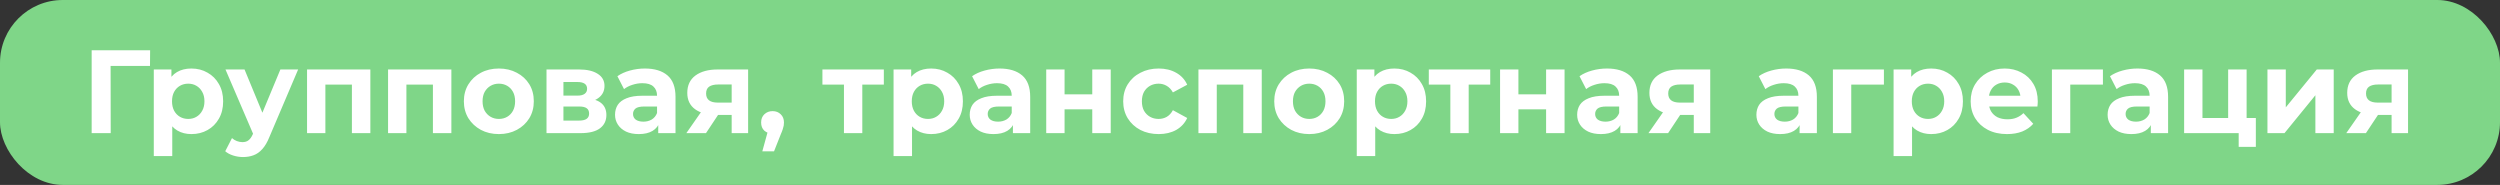 <?xml version="1.0" encoding="UTF-8"?> <svg xmlns="http://www.w3.org/2000/svg" width="338" height="25" viewBox="0 0 338 25" fill="none"><rect x="0" y="0" width="338" height="25" fill="#333333" stroke="none"/> <rect width="338" height="25" rx="8.487" fill="#7FD688"></rect> <path d="M12.392 18V6.8H20.296L20.28 8.912H14.36L14.952 8.32L14.968 18H12.392ZM25.881 18.128C25.156 18.128 24.521 17.968 23.977 17.648C23.433 17.328 23.007 16.843 22.697 16.192C22.399 15.531 22.249 14.699 22.249 13.696C22.249 12.683 22.393 11.851 22.681 11.2C22.969 10.549 23.385 10.064 23.929 9.744C24.473 9.424 25.124 9.264 25.881 9.264C26.692 9.264 27.417 9.451 28.057 9.824C28.708 10.187 29.22 10.699 29.593 11.36C29.977 12.021 30.169 12.8 30.169 13.696C30.169 14.603 29.977 15.387 29.593 16.048C29.22 16.709 28.708 17.221 28.057 17.584C27.417 17.947 26.692 18.128 25.881 18.128ZM20.793 21.104V9.392H23.177V11.152L23.129 13.712L23.289 16.256V21.104H20.793ZM25.449 16.08C25.865 16.08 26.233 15.984 26.553 15.792C26.884 15.6 27.145 15.328 27.337 14.976C27.54 14.613 27.641 14.187 27.641 13.696C27.641 13.195 27.54 12.768 27.337 12.416C27.145 12.064 26.884 11.792 26.553 11.6C26.233 11.408 25.865 11.312 25.449 11.312C25.033 11.312 24.66 11.408 24.329 11.6C23.999 11.792 23.737 12.064 23.545 12.416C23.353 12.768 23.257 13.195 23.257 13.696C23.257 14.187 23.353 14.613 23.545 14.976C23.737 15.328 23.999 15.6 24.329 15.792C24.66 15.984 25.033 16.08 25.449 16.08ZM32.852 21.232C32.404 21.232 31.962 21.163 31.524 21.024C31.087 20.885 30.73 20.693 30.452 20.448L31.364 18.672C31.556 18.843 31.775 18.976 32.02 19.072C32.276 19.168 32.527 19.216 32.772 19.216C33.124 19.216 33.402 19.131 33.604 18.96C33.818 18.8 34.01 18.528 34.18 18.144L34.628 17.088L34.82 16.816L37.908 9.392H40.308L36.42 18.528C36.143 19.221 35.823 19.765 35.46 20.16C35.108 20.555 34.714 20.832 34.276 20.992C33.85 21.152 33.375 21.232 32.852 21.232ZM34.324 18.336L30.484 9.392H33.06L36.036 16.592L34.324 18.336ZM41.513 18V9.392H50.072V18H47.577V10.88L48.136 11.44H43.432L43.992 10.88V18H41.513ZM52.466 18V9.392H61.026V18H58.53V10.88L59.09 11.44H54.386L54.946 10.88V18H52.466ZM67.451 18.128C66.533 18.128 65.717 17.936 65.003 17.552C64.299 17.168 63.739 16.645 63.323 15.984C62.917 15.312 62.715 14.549 62.715 13.696C62.715 12.832 62.917 12.069 63.323 11.408C63.739 10.736 64.299 10.213 65.003 9.84C65.717 9.456 66.533 9.264 67.451 9.264C68.357 9.264 69.168 9.456 69.883 9.84C70.597 10.213 71.157 10.731 71.563 11.392C71.968 12.053 72.171 12.821 72.171 13.696C72.171 14.549 71.968 15.312 71.563 15.984C71.157 16.645 70.597 17.168 69.883 17.552C69.168 17.936 68.357 18.128 67.451 18.128ZM67.451 16.08C67.867 16.08 68.24 15.984 68.571 15.792C68.901 15.6 69.163 15.328 69.355 14.976C69.547 14.613 69.643 14.187 69.643 13.696C69.643 13.195 69.547 12.768 69.355 12.416C69.163 12.064 68.901 11.792 68.571 11.6C68.24 11.408 67.867 11.312 67.451 11.312C67.035 11.312 66.661 11.408 66.331 11.6C66 11.792 65.733 12.064 65.531 12.416C65.339 12.768 65.243 13.195 65.243 13.696C65.243 14.187 65.339 14.613 65.531 14.976C65.733 15.328 66 15.6 66.331 15.792C66.661 15.984 67.035 16.08 67.451 16.08ZM73.888 18V9.392H78.287C79.365 9.392 80.207 9.589 80.816 9.984C81.424 10.368 81.728 10.912 81.728 11.616C81.728 12.32 81.439 12.875 80.864 13.28C80.298 13.675 79.546 13.872 78.608 13.872L78.864 13.296C79.909 13.296 80.688 13.488 81.2 13.872C81.722 14.256 81.984 14.816 81.984 15.552C81.984 16.309 81.695 16.907 81.12 17.344C80.543 17.781 79.663 18 78.48 18H73.888ZM76.175 16.304H78.272C78.73 16.304 79.072 16.229 79.296 16.08C79.53 15.92 79.647 15.68 79.647 15.36C79.647 15.029 79.541 14.789 79.328 14.64C79.114 14.48 78.778 14.4 78.32 14.4H76.175V16.304ZM76.175 12.928H78.064C78.501 12.928 78.826 12.848 79.04 12.688C79.263 12.528 79.376 12.299 79.376 12C79.376 11.691 79.263 11.461 79.04 11.312C78.826 11.163 78.501 11.088 78.064 11.088H76.175V12.928ZM88.993 18V16.32L88.833 15.952V12.944C88.833 12.411 88.667 11.995 88.337 11.696C88.017 11.397 87.521 11.248 86.849 11.248C86.39 11.248 85.937 11.323 85.489 11.472C85.051 11.611 84.678 11.803 84.369 12.048L83.473 10.304C83.942 9.973 84.507 9.717 85.169 9.536C85.83 9.355 86.502 9.264 87.185 9.264C88.497 9.264 89.515 9.573 90.241 10.192C90.966 10.811 91.329 11.776 91.329 13.088V18H88.993ZM86.369 18.128C85.697 18.128 85.121 18.016 84.641 17.792C84.161 17.557 83.793 17.243 83.537 16.848C83.281 16.453 83.153 16.011 83.153 15.52C83.153 15.008 83.275 14.56 83.521 14.176C83.777 13.792 84.177 13.493 84.721 13.28C85.265 13.056 85.974 12.944 86.849 12.944H89.137V14.4H87.121C86.534 14.4 86.129 14.496 85.905 14.688C85.691 14.88 85.585 15.12 85.585 15.408C85.585 15.728 85.707 15.984 85.953 16.176C86.209 16.357 86.555 16.448 86.993 16.448C87.409 16.448 87.782 16.352 88.113 16.16C88.443 15.957 88.683 15.664 88.833 15.28L89.217 16.432C89.035 16.987 88.705 17.408 88.225 17.696C87.745 17.984 87.126 18.128 86.369 18.128ZM98.921 18V15.136L99.273 15.536H96.889C95.651 15.536 94.681 15.28 93.977 14.768C93.273 14.256 92.921 13.52 92.921 12.56C92.921 11.536 93.289 10.752 94.025 10.208C94.772 9.664 95.774 9.392 97.033 9.392H101.145V18H98.921ZM92.793 18L95.081 14.72H97.625L95.449 18H92.793ZM98.921 14.368V10.784L99.273 11.424H97.081C96.569 11.424 96.169 11.52 95.881 11.712C95.603 11.904 95.465 12.213 95.465 12.64C95.465 13.461 95.993 13.872 97.049 13.872H99.273L98.921 14.368ZM103.064 20.464L104.12 16.624L104.472 18.064C104.013 18.064 103.634 17.931 103.336 17.664C103.048 17.397 102.904 17.029 102.904 16.56C102.904 16.091 103.053 15.717 103.352 15.44C103.65 15.163 104.018 15.024 104.456 15.024C104.904 15.024 105.272 15.168 105.56 15.456C105.848 15.733 105.992 16.101 105.992 16.56C105.992 16.699 105.981 16.837 105.96 16.976C105.938 17.104 105.896 17.264 105.832 17.456C105.778 17.637 105.688 17.872 105.56 18.16L104.648 20.464H103.064ZM114.103 18V10.864L114.663 11.44H111.191V9.392H119.495V11.44H116.023L116.583 10.864V18H114.103ZM125.897 18.128C125.172 18.128 124.537 17.968 123.993 17.648C123.449 17.328 123.022 16.843 122.713 16.192C122.414 15.531 122.265 14.699 122.265 13.696C122.265 12.683 122.409 11.851 122.697 11.2C122.985 10.549 123.401 10.064 123.945 9.744C124.489 9.424 125.14 9.264 125.897 9.264C126.708 9.264 127.433 9.451 128.073 9.824C128.724 10.187 129.236 10.699 129.609 11.36C129.993 12.021 130.185 12.8 130.185 13.696C130.185 14.603 129.993 15.387 129.609 16.048C129.236 16.709 128.724 17.221 128.073 17.584C127.433 17.947 126.708 18.128 125.897 18.128ZM120.809 21.104V9.392H123.193V11.152L123.145 13.712L123.305 16.256V21.104H120.809ZM125.465 16.08C125.881 16.08 126.249 15.984 126.569 15.792C126.9 15.6 127.161 15.328 127.353 14.976C127.556 14.613 127.657 14.187 127.657 13.696C127.657 13.195 127.556 12.768 127.353 12.416C127.161 12.064 126.9 11.792 126.569 11.6C126.249 11.408 125.881 11.312 125.465 11.312C125.049 11.312 124.676 11.408 124.345 11.6C124.014 11.792 123.753 12.064 123.561 12.416C123.369 12.768 123.273 13.195 123.273 13.696C123.273 14.187 123.369 14.613 123.561 14.976C123.753 15.328 124.014 15.6 124.345 15.792C124.676 15.984 125.049 16.08 125.465 16.08ZM136.946 18V16.32L136.786 15.952V12.944C136.786 12.411 136.62 11.995 136.29 11.696C135.97 11.397 135.474 11.248 134.802 11.248C134.343 11.248 133.89 11.323 133.442 11.472C133.004 11.611 132.631 11.803 132.322 12.048L131.426 10.304C131.895 9.973 132.46 9.717 133.122 9.536C133.783 9.355 134.455 9.264 135.138 9.264C136.45 9.264 137.468 9.573 138.194 10.192C138.919 10.811 139.282 11.776 139.282 13.088V18H136.946ZM134.322 18.128C133.65 18.128 133.074 18.016 132.594 17.792C132.114 17.557 131.746 17.243 131.49 16.848C131.234 16.453 131.106 16.011 131.106 15.52C131.106 15.008 131.228 14.56 131.474 14.176C131.73 13.792 132.13 13.493 132.674 13.28C133.218 13.056 133.927 12.944 134.802 12.944H137.09V14.4H135.074C134.487 14.4 134.082 14.496 133.858 14.688C133.644 14.88 133.538 15.12 133.538 15.408C133.538 15.728 133.66 15.984 133.906 16.176C134.162 16.357 134.508 16.448 134.946 16.448C135.362 16.448 135.735 16.352 136.066 16.16C136.396 15.957 136.636 15.664 136.786 15.28L137.17 16.432C136.988 16.987 136.658 17.408 136.178 17.696C135.698 17.984 135.079 18.128 134.322 18.128ZM141.45 18V9.392H143.93V12.752H147.674V9.392H150.17V18H147.674V14.784H143.93V18H141.45ZM156.655 18.128C155.727 18.128 154.901 17.941 154.175 17.568C153.45 17.184 152.879 16.656 152.463 15.984C152.058 15.312 151.855 14.549 151.855 13.696C151.855 12.832 152.058 12.069 152.463 11.408C152.879 10.736 153.45 10.213 154.175 9.84C154.901 9.456 155.727 9.264 156.655 9.264C157.562 9.264 158.351 9.456 159.023 9.84C159.695 10.213 160.191 10.752 160.511 11.456L158.575 12.496C158.351 12.091 158.069 11.792 157.727 11.6C157.397 11.408 157.034 11.312 156.639 11.312C156.213 11.312 155.829 11.408 155.487 11.6C155.146 11.792 154.874 12.064 154.671 12.416C154.479 12.768 154.383 13.195 154.383 13.696C154.383 14.197 154.479 14.624 154.671 14.976C154.874 15.328 155.146 15.6 155.487 15.792C155.829 15.984 156.213 16.08 156.639 16.08C157.034 16.08 157.397 15.989 157.727 15.808C158.069 15.616 158.351 15.312 158.575 14.896L160.511 15.952C160.191 16.645 159.695 17.184 159.023 17.568C158.351 17.941 157.562 18.128 156.655 18.128ZM162.028 18V9.392H170.588V18H168.092V10.88L168.652 11.44H163.948L164.508 10.88V18H162.028ZM177.013 18.128C176.096 18.128 175.28 17.936 174.565 17.552C173.861 17.168 173.301 16.645 172.885 15.984C172.48 15.312 172.277 14.549 172.277 13.696C172.277 12.832 172.48 12.069 172.885 11.408C173.301 10.736 173.861 10.213 174.565 9.84C175.28 9.456 176.096 9.264 177.013 9.264C177.92 9.264 178.731 9.456 179.445 9.84C180.16 10.213 180.72 10.731 181.125 11.392C181.531 12.053 181.733 12.821 181.733 13.696C181.733 14.549 181.531 15.312 181.125 15.984C180.72 16.645 180.16 17.168 179.445 17.552C178.731 17.936 177.92 18.128 177.013 18.128ZM177.013 16.08C177.429 16.08 177.803 15.984 178.133 15.792C178.464 15.6 178.725 15.328 178.917 14.976C179.109 14.613 179.205 14.187 179.205 13.696C179.205 13.195 179.109 12.768 178.917 12.416C178.725 12.064 178.464 11.792 178.133 11.6C177.803 11.408 177.429 11.312 177.013 11.312C176.597 11.312 176.224 11.408 175.893 11.6C175.563 11.792 175.296 12.064 175.093 12.416C174.901 12.768 174.805 13.195 174.805 13.696C174.805 14.187 174.901 14.613 175.093 14.976C175.296 15.328 175.563 15.6 175.893 15.792C176.224 15.984 176.597 16.08 177.013 16.08ZM188.522 18.128C187.797 18.128 187.162 17.968 186.618 17.648C186.074 17.328 185.647 16.843 185.338 16.192C185.039 15.531 184.89 14.699 184.89 13.696C184.89 12.683 185.034 11.851 185.322 11.2C185.61 10.549 186.026 10.064 186.57 9.744C187.114 9.424 187.765 9.264 188.522 9.264C189.333 9.264 190.058 9.451 190.698 9.824C191.349 10.187 191.861 10.699 192.234 11.36C192.618 12.021 192.81 12.8 192.81 13.696C192.81 14.603 192.618 15.387 192.234 16.048C191.861 16.709 191.349 17.221 190.698 17.584C190.058 17.947 189.333 18.128 188.522 18.128ZM183.434 21.104V9.392H185.818V11.152L185.77 13.712L185.93 16.256V21.104H183.434ZM188.09 16.08C188.506 16.08 188.874 15.984 189.194 15.792C189.525 15.6 189.786 15.328 189.978 14.976C190.181 14.613 190.282 14.187 190.282 13.696C190.282 13.195 190.181 12.768 189.978 12.416C189.786 12.064 189.525 11.792 189.194 11.6C188.874 11.408 188.506 11.312 188.09 11.312C187.674 11.312 187.301 11.408 186.97 11.6C186.639 11.792 186.378 12.064 186.186 12.416C185.994 12.768 185.898 13.195 185.898 13.696C185.898 14.187 185.994 14.613 186.186 14.976C186.378 15.328 186.639 15.6 186.97 15.792C187.301 15.984 187.674 16.08 188.09 16.08ZM196.087 18V10.864L196.647 11.44H193.175V9.392H201.479V11.44H198.007L198.567 10.864V18H196.087ZM202.809 18V9.392H205.289V12.752H209.033V9.392H211.529V18H209.033V14.784H205.289V18H202.809ZM219.071 18V16.32L218.911 15.952V12.944C218.911 12.411 218.745 11.995 218.415 11.696C218.095 11.397 217.599 11.248 216.927 11.248C216.468 11.248 216.015 11.323 215.567 11.472C215.129 11.611 214.756 11.803 214.447 12.048L213.551 10.304C214.02 9.973 214.585 9.717 215.247 9.536C215.908 9.355 216.58 9.264 217.263 9.264C218.575 9.264 219.593 9.573 220.319 10.192C221.044 10.811 221.407 11.776 221.407 13.088V18H219.071ZM216.447 18.128C215.775 18.128 215.199 18.016 214.719 17.792C214.239 17.557 213.871 17.243 213.615 16.848C213.359 16.453 213.231 16.011 213.231 15.52C213.231 15.008 213.353 14.56 213.599 14.176C213.855 13.792 214.255 13.493 214.799 13.28C215.343 13.056 216.052 12.944 216.927 12.944H219.215V14.4H217.199C216.612 14.4 216.207 14.496 215.983 14.688C215.769 14.88 215.663 15.12 215.663 15.408C215.663 15.728 215.785 15.984 216.031 16.176C216.287 16.357 216.633 16.448 217.071 16.448C217.487 16.448 217.86 16.352 218.191 16.16C218.521 15.957 218.761 15.664 218.911 15.28L219.295 16.432C219.113 16.987 218.783 17.408 218.303 17.696C217.823 17.984 217.204 18.128 216.447 18.128ZM228.999 18V15.136L229.351 15.536H226.967C225.73 15.536 224.759 15.28 224.055 14.768C223.351 14.256 222.999 13.52 222.999 12.56C222.999 11.536 223.367 10.752 224.103 10.208C224.85 9.664 225.852 9.392 227.111 9.392H231.223V18H228.999ZM222.871 18L225.159 14.72H227.703L225.527 18H222.871ZM228.999 14.368V10.784L229.351 11.424H227.159C226.647 11.424 226.247 11.52 225.959 11.712C225.682 11.904 225.543 12.213 225.543 12.64C225.543 13.461 226.071 13.872 227.127 13.872H229.351L228.999 14.368ZM243.305 18V16.32L243.145 15.952V12.944C243.145 12.411 242.98 11.995 242.649 11.696C242.329 11.397 241.833 11.248 241.161 11.248C240.702 11.248 240.249 11.323 239.801 11.472C239.364 11.611 238.99 11.803 238.681 12.048L237.785 10.304C238.254 9.973 238.82 9.717 239.481 9.536C240.142 9.355 240.814 9.264 241.497 9.264C242.809 9.264 243.828 9.573 244.553 10.192C245.278 10.811 245.641 11.776 245.641 13.088V18H243.305ZM240.681 18.128C240.009 18.128 239.433 18.016 238.953 17.792C238.473 17.557 238.105 17.243 237.849 16.848C237.593 16.453 237.465 16.011 237.465 15.52C237.465 15.008 237.588 14.56 237.833 14.176C238.089 13.792 238.489 13.493 239.033 13.28C239.577 13.056 240.286 12.944 241.161 12.944H243.449V14.4H241.433C240.846 14.4 240.441 14.496 240.217 14.688C240.004 14.88 239.897 15.12 239.897 15.408C239.897 15.728 240.02 15.984 240.265 16.176C240.521 16.357 240.868 16.448 241.305 16.448C241.721 16.448 242.094 16.352 242.425 16.16C242.756 15.957 242.996 15.664 243.145 15.28L243.529 16.432C243.348 16.987 243.017 17.408 242.537 17.696C242.057 17.984 241.438 18.128 240.681 18.128ZM247.809 18V9.392H254.705V11.44H249.729L250.289 10.896V18H247.809ZM261.1 18.128C260.375 18.128 259.74 17.968 259.196 17.648C258.652 17.328 258.225 16.843 257.916 16.192C257.617 15.531 257.468 14.699 257.468 13.696C257.468 12.683 257.612 11.851 257.9 11.2C258.188 10.549 258.604 10.064 259.148 9.744C259.692 9.424 260.343 9.264 261.1 9.264C261.911 9.264 262.636 9.451 263.276 9.824C263.927 10.187 264.439 10.699 264.812 11.36C265.196 12.021 265.388 12.8 265.388 13.696C265.388 14.603 265.196 15.387 264.812 16.048C264.439 16.709 263.927 17.221 263.276 17.584C262.636 17.947 261.911 18.128 261.1 18.128ZM256.012 21.104V9.392H258.396V11.152L258.348 13.712L258.508 16.256V21.104H256.012ZM260.668 16.08C261.084 16.08 261.452 15.984 261.772 15.792C262.103 15.6 262.364 15.328 262.556 14.976C262.759 14.613 262.86 14.187 262.86 13.696C262.86 13.195 262.759 12.768 262.556 12.416C262.364 12.064 262.103 11.792 261.772 11.6C261.452 11.408 261.084 11.312 260.668 11.312C260.252 11.312 259.879 11.408 259.548 11.6C259.217 11.792 258.956 12.064 258.764 12.416C258.572 12.768 258.476 13.195 258.476 13.696C258.476 14.187 258.572 14.613 258.764 14.976C258.956 15.328 259.217 15.6 259.548 15.792C259.879 15.984 260.252 16.08 260.668 16.08ZM271.346 18.128C270.364 18.128 269.5 17.936 268.754 17.552C268.018 17.168 267.447 16.645 267.042 15.984C266.636 15.312 266.434 14.549 266.434 13.696C266.434 12.832 266.631 12.069 267.026 11.408C267.431 10.736 267.98 10.213 268.674 9.84C269.367 9.456 270.151 9.264 271.026 9.264C271.868 9.264 272.626 9.445 273.298 9.808C273.98 10.16 274.519 10.672 274.914 11.344C275.308 12.005 275.506 12.8 275.506 13.728C275.506 13.824 275.5 13.936 275.49 14.064C275.479 14.181 275.468 14.293 275.458 14.4H268.466V12.944H274.146L273.186 13.376C273.186 12.928 273.095 12.539 272.914 12.208C272.732 11.877 272.482 11.621 272.162 11.44C271.842 11.248 271.468 11.152 271.042 11.152C270.615 11.152 270.236 11.248 269.906 11.44C269.586 11.621 269.335 11.883 269.154 12.224C268.972 12.555 268.882 12.949 268.882 13.408V13.792C268.882 14.261 268.983 14.677 269.186 15.04C269.399 15.392 269.692 15.664 270.066 15.856C270.45 16.037 270.898 16.128 271.41 16.128C271.868 16.128 272.268 16.059 272.61 15.92C272.962 15.781 273.282 15.573 273.57 15.296L274.898 16.736C274.503 17.184 274.007 17.531 273.41 17.776C272.812 18.011 272.124 18.128 271.346 18.128ZM277.419 18V9.392H284.315V11.44H279.339L279.899 10.896V18H277.419ZM290.79 18V16.32L290.63 15.952V12.944C290.63 12.411 290.464 11.995 290.134 11.696C289.814 11.397 289.318 11.248 288.646 11.248C288.187 11.248 287.734 11.323 287.286 11.472C286.848 11.611 286.475 11.803 286.166 12.048L285.27 10.304C285.739 9.973 286.304 9.717 286.966 9.536C287.627 9.355 288.299 9.264 288.982 9.264C290.294 9.264 291.312 9.573 292.038 10.192C292.763 10.811 293.126 11.776 293.126 13.088V18H290.79ZM288.166 18.128C287.494 18.128 286.918 18.016 286.438 17.792C285.958 17.557 285.59 17.243 285.334 16.848C285.078 16.453 284.95 16.011 284.95 15.52C284.95 15.008 285.072 14.56 285.318 14.176C285.574 13.792 285.974 13.493 286.518 13.28C287.062 13.056 287.771 12.944 288.646 12.944H290.934V14.4H288.918C288.331 14.4 287.926 14.496 287.702 14.688C287.488 14.88 287.382 15.12 287.382 15.408C287.382 15.728 287.504 15.984 287.75 16.176C288.006 16.357 288.352 16.448 288.79 16.448C289.206 16.448 289.579 16.352 289.91 16.16C290.24 15.957 290.48 15.664 290.63 15.28L291.014 16.432C290.832 16.987 290.502 17.408 290.022 17.696C289.542 17.984 288.923 18.128 288.166 18.128ZM295.294 18V9.392H297.774V15.952H301.246V9.392H303.742V18H295.294ZM302.67 19.856V17.968L303.246 18H301.246V15.952H304.99V19.856H302.67ZM306.559 18V9.392H309.039V14.512L313.231 9.392H315.519V18H313.039V12.88L308.863 18H306.559ZM323.343 18V15.136L323.695 15.536H321.311C320.073 15.536 319.103 15.28 318.399 14.768C317.695 14.256 317.343 13.52 317.343 12.56C317.343 11.536 317.711 10.752 318.447 10.208C319.193 9.664 320.196 9.392 321.455 9.392H325.567V18H323.343ZM317.215 18L319.503 14.72H322.047L319.871 18H317.215ZM323.343 14.368V10.784L323.695 11.424H321.503C320.991 11.424 320.591 11.52 320.303 11.712C320.025 11.904 319.887 12.213 319.887 12.64C319.887 13.461 320.415 13.872 321.471 13.872H323.695L323.343 14.368Z" fill="white"></path> </svg> 